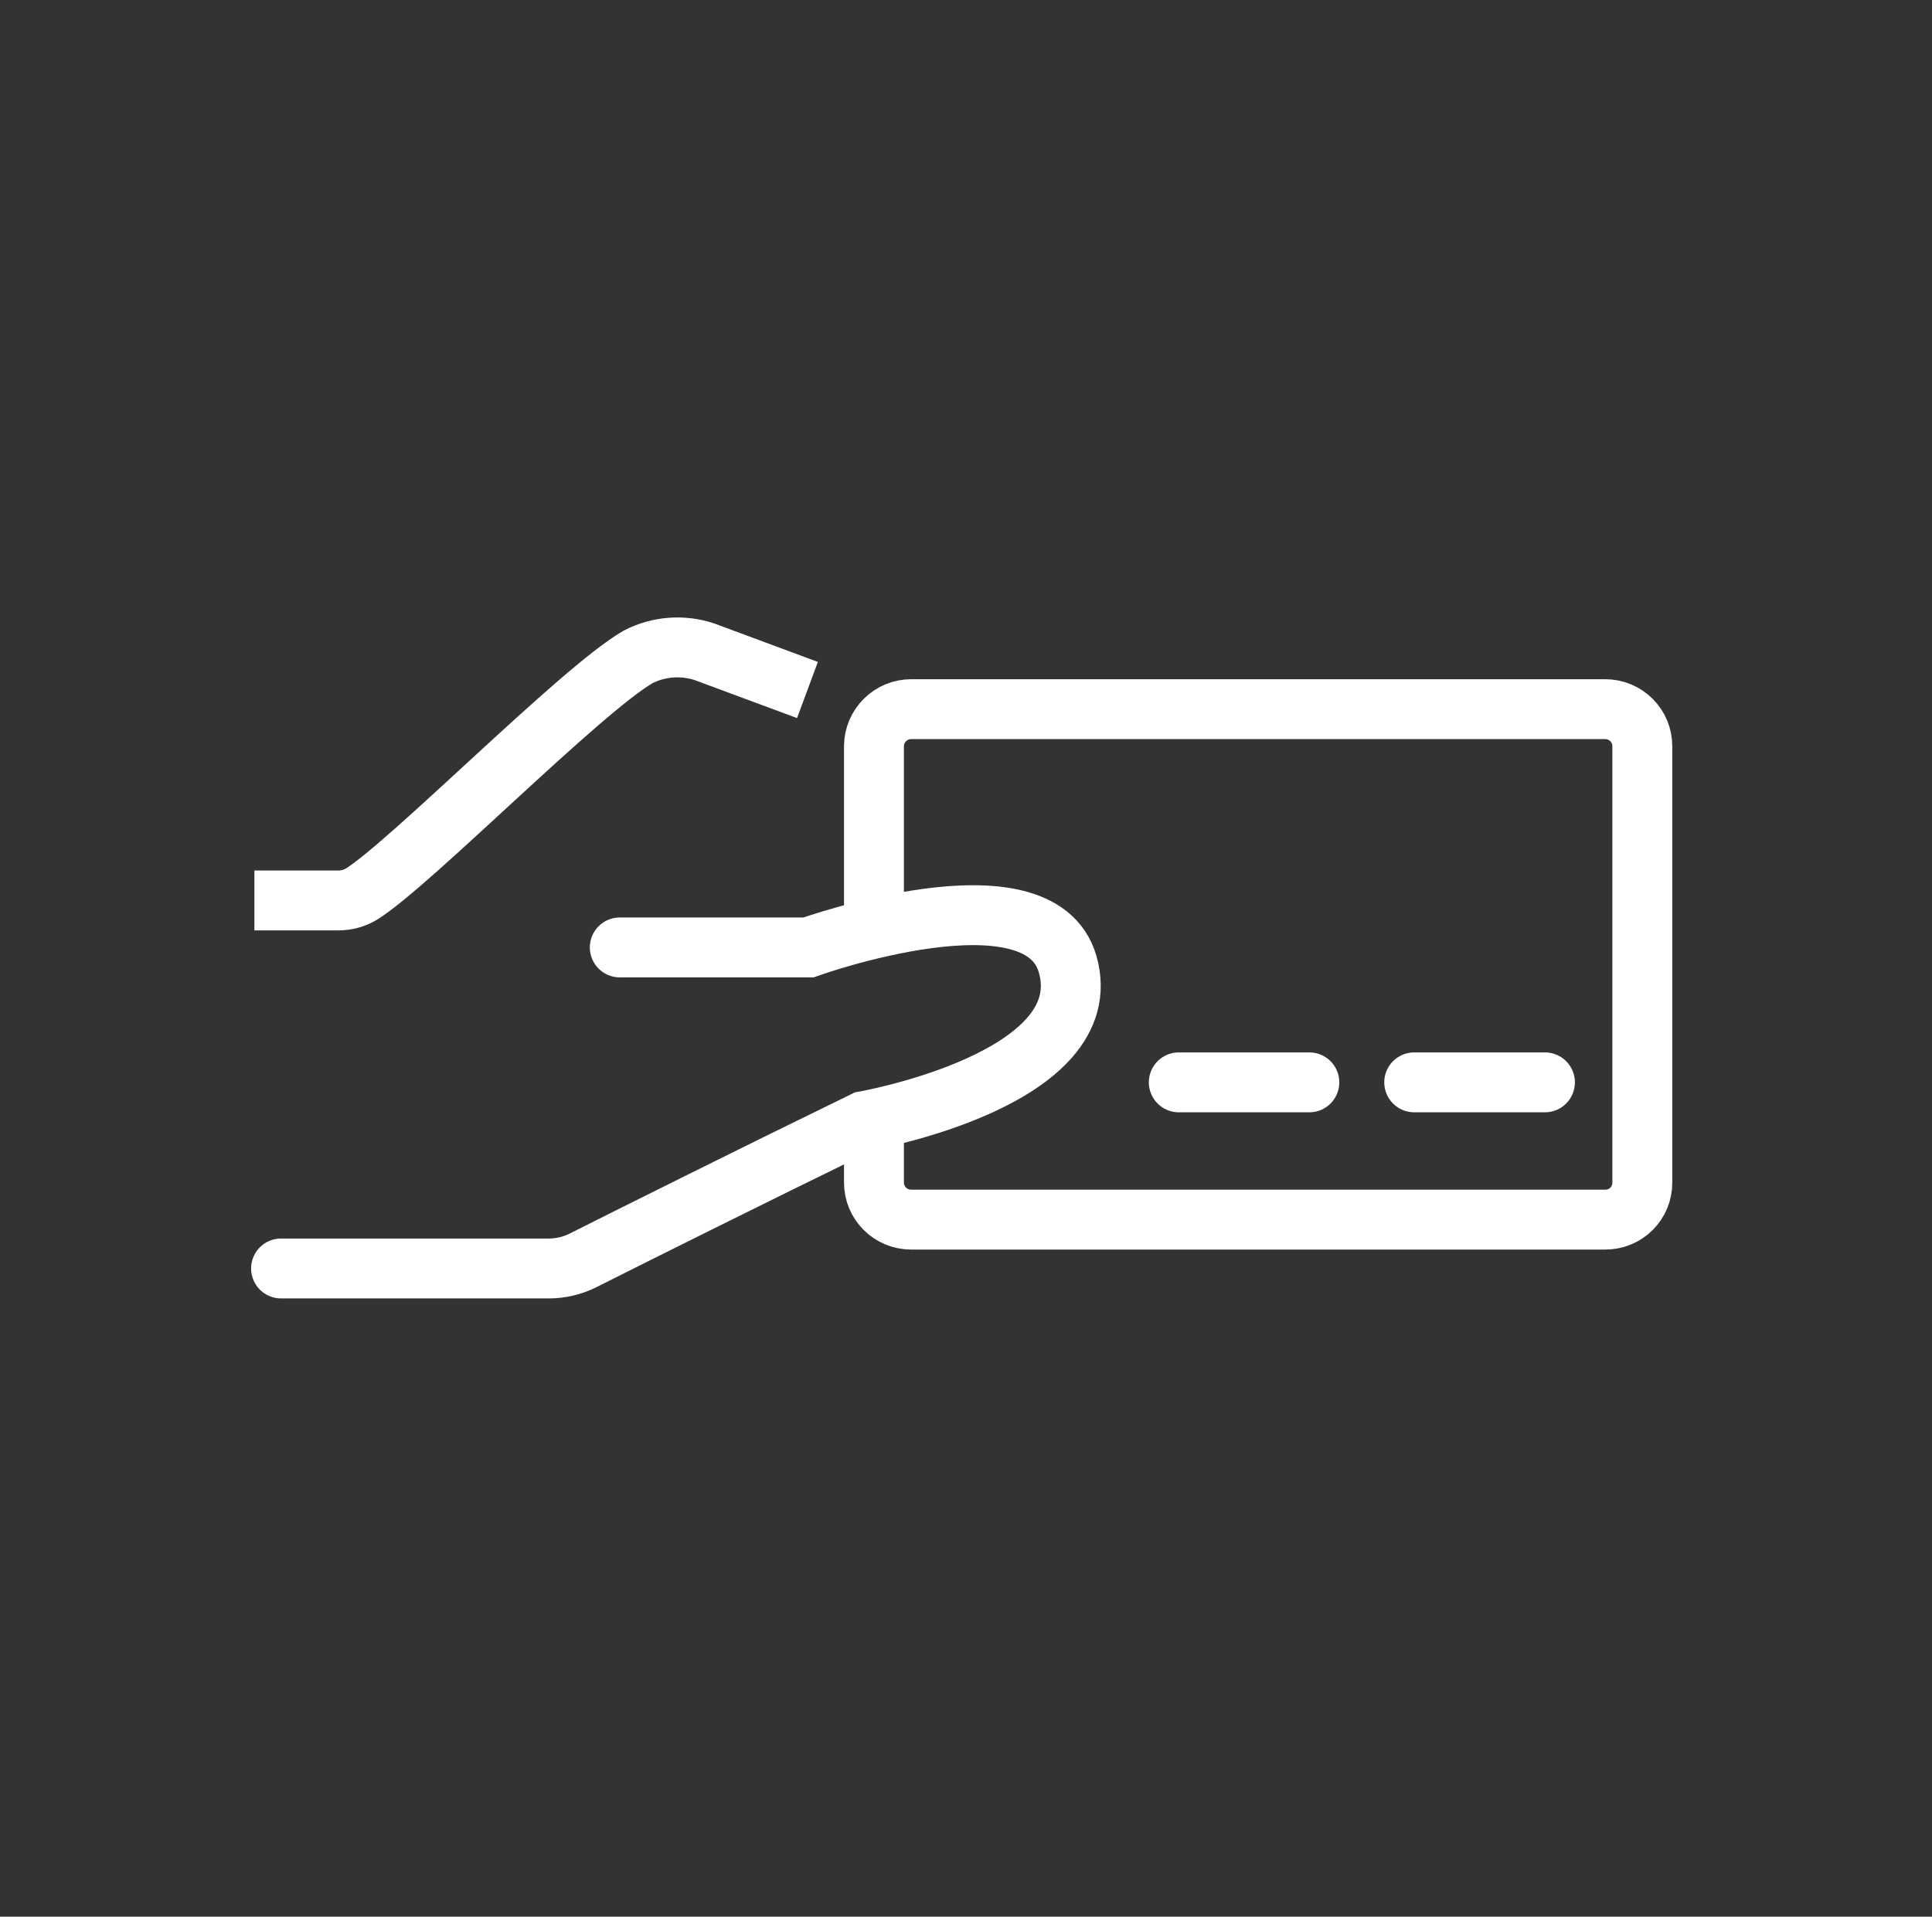 <svg width="129" height="128" viewBox="0 0 129 128" fill="none" xmlns="http://www.w3.org/2000/svg">
<rect x="0" y="0" width="129" height="128" fill="#333333" stroke="none"/>
<g clip-path="url(#clip0_95_2509)">
<path d="M58.355 61.67V49.804C58.365 49.154 58.63 48.535 59.092 48.078C59.553 47.62 60.176 47.363 60.826 47.359H107.187C107.513 47.359 107.835 47.424 108.136 47.549C108.436 47.674 108.709 47.857 108.939 48.087C109.168 48.318 109.35 48.592 109.474 48.893C109.597 49.194 109.66 49.517 109.658 49.843V78.975C109.66 79.3 109.597 79.622 109.473 79.923C109.35 80.223 109.168 80.496 108.938 80.726C108.708 80.956 108.435 81.138 108.135 81.261C107.834 81.385 107.512 81.448 107.187 81.446H60.826C60.171 81.446 59.542 81.186 59.079 80.722C58.616 80.259 58.355 79.631 58.355 78.975V74.726" stroke="white" stroke-width="4" stroke-miterlimit="10"/>
<path d="M18.766 84.71H36.686C37.454 84.703 38.211 84.524 38.9 84.185C41.818 82.713 50.305 78.476 57.716 74.867C57.716 74.867 73.498 72.102 71.284 64.383C69.377 57.753 53.978 63.27 53.978 63.27H41.383" stroke="white" stroke-width="4" stroke-miterlimit="10" stroke-linecap="round"/>
<path d="M53.914 46.079L47.015 43.519C46.295 43.283 45.535 43.193 44.779 43.252C44.023 43.311 43.287 43.52 42.612 43.865C38.772 46.079 27.482 57.599 24.154 59.698C23.687 59.981 23.152 60.132 22.605 60.133H16.986" stroke="white" stroke-width="4" stroke-miterlimit="10"/>
<path d="M78.708 72.281H87.425" stroke="white" stroke-width="4" stroke-miterlimit="10" stroke-linecap="round"/>
<path d="M94.427 72.281H103.156" stroke="white" stroke-width="4" stroke-miterlimit="10" stroke-linecap="round"/>
</g>
<defs>
<clipPath id="clip0_95_2509">
<rect width="128" height="128" fill="white" transform="translate(0.5)"/>
</clipPath>
</defs>
</svg>

